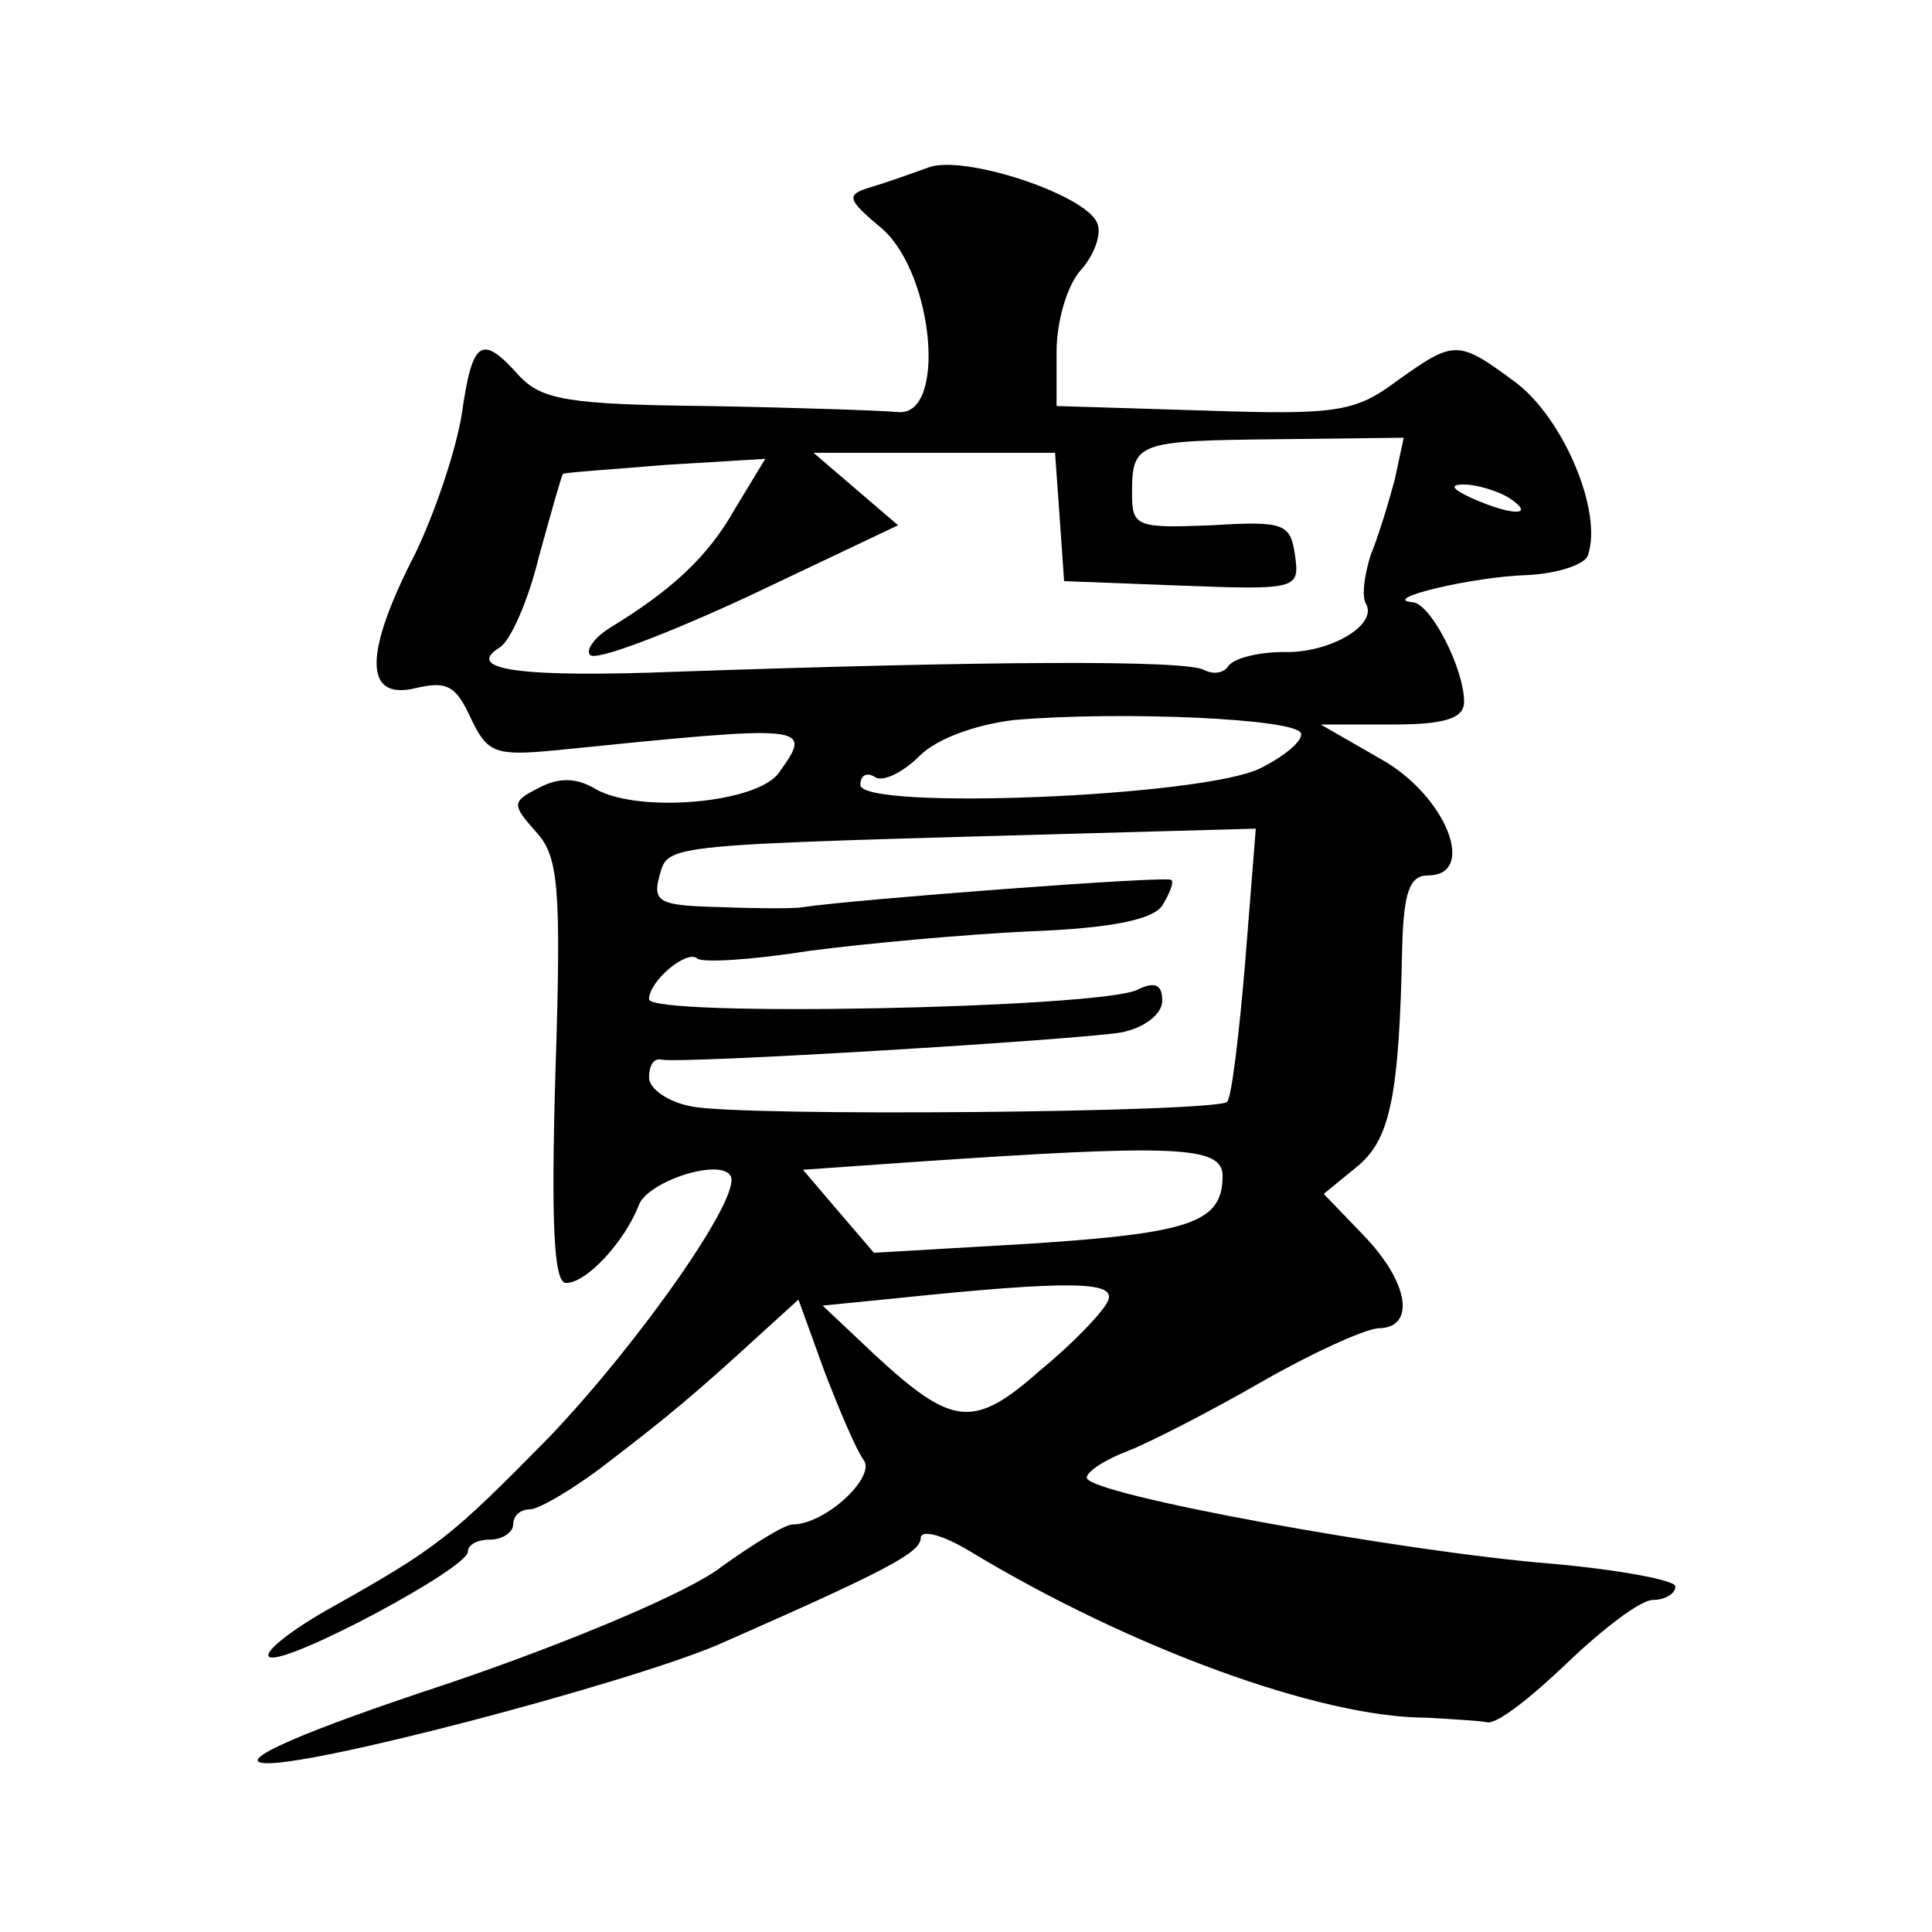 <?xml version="1.0" standalone="no"?>
<!DOCTYPE svg PUBLIC "-//W3C//DTD SVG 20010904//EN"
 "http://www.w3.org/TR/2001/REC-SVG-20010904/DTD/svg10.dtd">
<svg version="1.0" xmlns="http://www.w3.org/2000/svg"
 width="128pt" height="128pt" viewBox="0 0 128 128"
 preserveAspectRatio="xMidYMid meet">
<g transform="translate(0,128) scale(0.1,-0.1)"
fill="#0" stroke="none">
<path d="M615 1169 c-11 -4 -28 -10 -38 -13 -17 -5 -16 -8 8 -28 34 -31 42 -124
10 -121 -11 1 -68 3 -127 4 -91 1 -109 4 -124 20 -25 28 -31 24 -38 -25 -4 -25
-18 -66 -31 -93 -34 -66 -34 -97 0 -89 21 5 27 2 37 -20 11 -23 16 -25 57 -21 168
17 170 17 147 -15 -14 -20 -92 -27 -121 -11 -13 8 -25 8 -38 1 -18 -9 -18 -11 -2
-29 15 -16 17 -36 13 -159 -3 -102 -1 -140 7 -140 14 0 39 28 48 51 5 16 54 32
61 20 8 -13 -60 -110 -120 -173 -66 -67 -73 -73 -148 -115 -26 -15 -43 -29 -37
-31 13 -4 131 59 131 70 0 5 7 8 15 8 8 0 15 5 15 10 0 6 5 10 11 10 6 0 30 14
53 32 39 30 55 43 103 87 l22 20 17 -47 c10 -26 21 -52 26 -59 9 -11 -25 -43 -47
-43 -5 0 -26 -13 -47 -28 -20 -16 -100 -50 -183 -78 -94 -31 -137 -50 -121 -52
27 -4 239 52 301 78 109 48 135 61 135 71 0 6 15 2 33 -9 106 -64 232 -110 302
-110 17 -1 35 -2 40 -3 6 -2 29 16 53 39 24 23 49 42 57 42 8 0 15 4 15 9 0 4 -37
11 -82 15 -99 8 -308 46 -308 57 0 4 12 12 28 18 15 6 54 26 87 45 33 19 68 35
78 36 25 0 21 30 -10 62 l-26 27 22 18 c22 18 28 46 30 146 1 36 5 47 17 47 33
0 12 53 -31 77 l-40 23 48 0 c34 0 47 4 47 15 0 22 -22 65 -34 66 -23 2 40 17 76
18 20 1 38 7 40 13 10 29 -16 90 -47 114 -39 29 -41 29 -79 2 -28 -21 -40 -23 -128
-20 l-98 3 0 36 c0 20 7 44 16 54 9 10 14 24 11 31 -7 19 -89 46 -112 37z m309
-207 c-4 -15 -11 -38 -16 -50 -4 -13 -6 -27 -3 -32 8 -14 -24 -33 -55 -32 -16 0
-32 -4 -36 -9 -3 -5 -10 -6 -16 -3 -11 7 -146 6 -349 -1 -103 -4 -142 1 -118 16
7 4 19 31 26 60 8 29 15 54 16 55 1 1 32 3 68 6 l66 4 -20 -33 c-18 -32 -42 -54
-83 -79 -11 -7 -16 -15 -13 -18 4 -4 51 14 105 39 l99 47 -28 24 -28 24 80 0 80
0 3 -42 3 -43 78 -3 c77 -3 78 -2 75 20 -3 21 -7 23 -55 20 -50 -2 -53 -1 -53 21
0 34 3 35 96 36 l84 1 -6 -28z m76 -12 c18 -12 2 -12 -25 0 -13 6 -15 9 -5 9 8
0 22 -4 30 -9z m-138 -156 c1 -5 -11 -15 -27 -23 -38 -19 -265 -28 -265 -11 0 6
4 9 10 5 5 -3 18 3 29 14 12 12 38 21 63 24 70 6 188 1 190 -9z m-37 -151 c-4 -48
-9 -90 -12 -93 -7 -7 -322 -10 -355 -3 -16 3 -28 12 -28 19 0 8 3 13 8 12 12 -3
275 13 305 18 15 3 27 12 27 21 0 11 -5 13 -17 7 -28 -12 -323 -18 -323 -6 0 12
25 33 32 27 3 -3 36 -1 74 5 38 5 104 11 147 13 54 2 81 8 87 17 5 8 8 16 6 17
-2 3 -211 -13 -244 -18 -4 -1 -28 -1 -54 0 -41 1 -46 3 -41 21 6 21 0 20 287 28
l108 3 -7 -88z m-15 -142 c0 -31 -21 -38 -128 -45 l-103 -6 -24 28 -23 27 71 5
c175 12 207 11 207 -9z m-76 -83 c-3 -7 -23 -28 -45 -46 -44 -39 -58 -37 -109 10
l-35 33 50 5 c116 12 145 11 139 -2z"/>
</g>
</svg>
